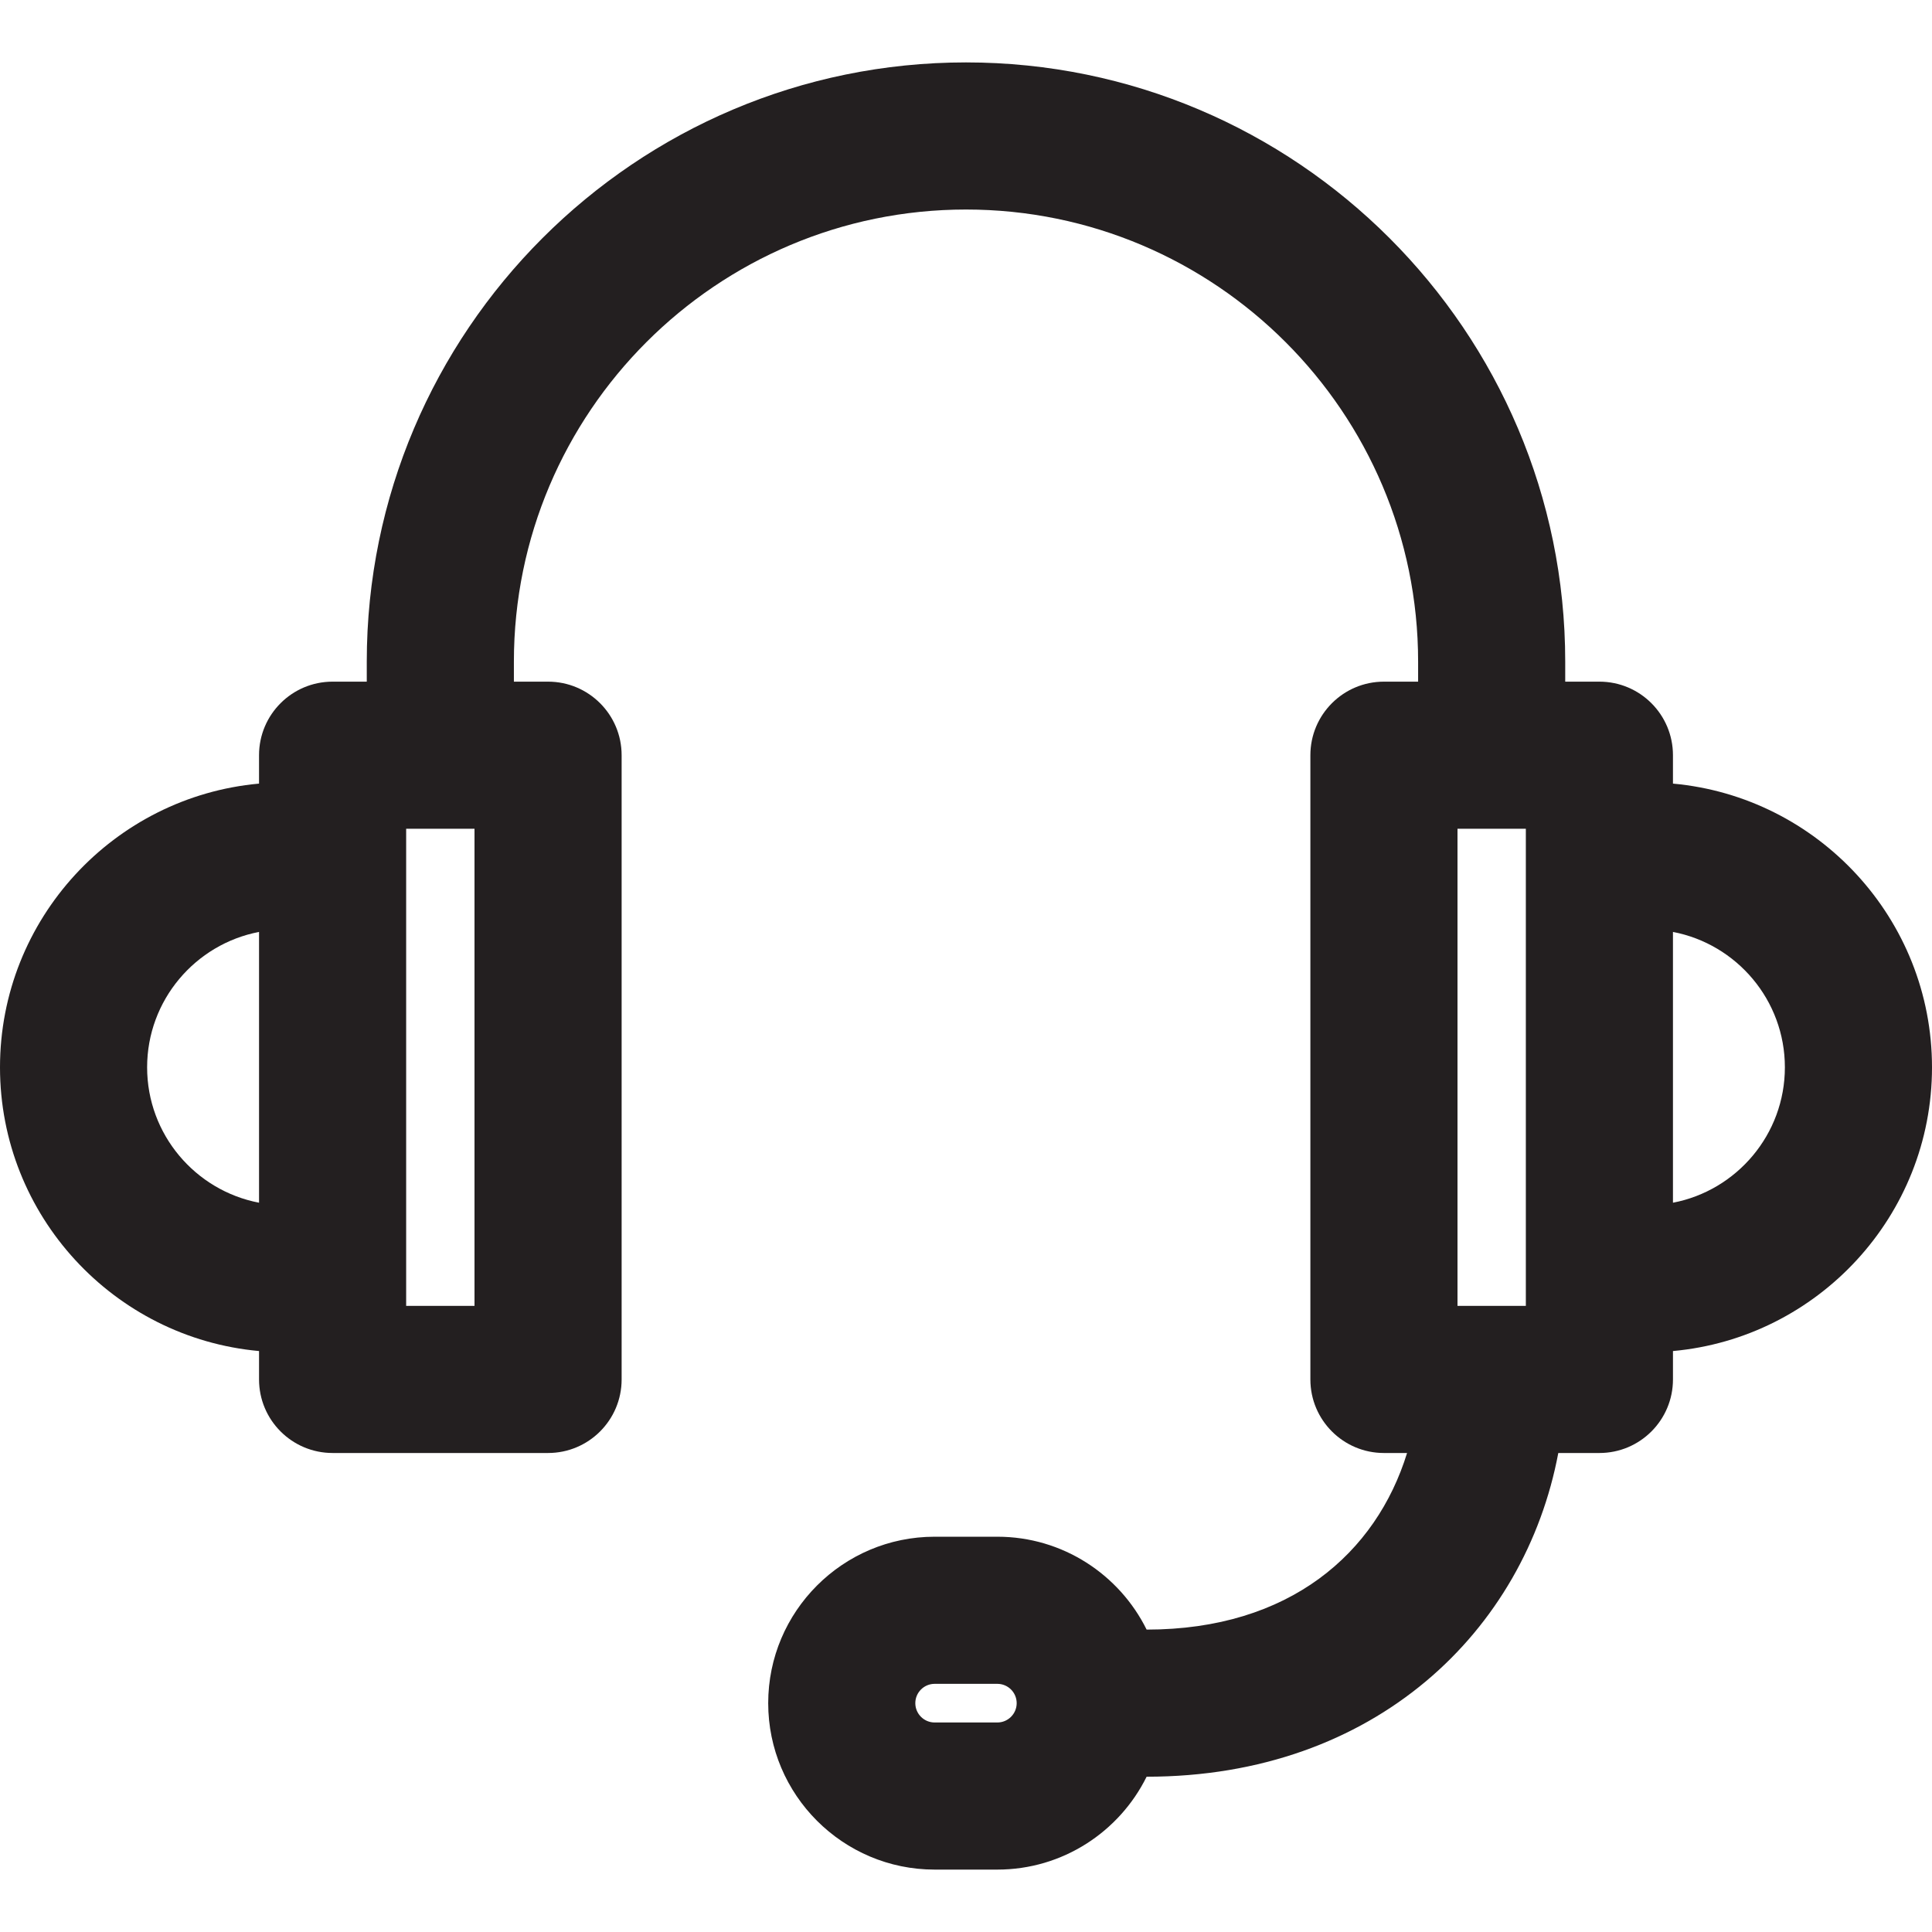<?xml version="1.0" encoding="iso-8859-1"?>
<!-- Generator: Adobe Illustrator 19.0.0, SVG Export Plug-In . SVG Version: 6.00 Build 0)  -->
<svg version="1.1" id="Layer_1" xmlns="http://www.w3.org/2000/svg" xmlns:xlink="http://www.w3.org/1999/xlink" x="0px" y="0px"
	 viewBox="0 0 512 512" style="enable-background:new 0 0 512 512;" xml:space="preserve">
<g>
	<g>
		<path style="fill:#231F20;" d="M443.351,207.664v-7.525c0-10.766-8.728-19.494-19.494-19.494h-9.057v-5.306
			c0-87.563-71.237-158.8-158.802-158.8S97.198,87.777,97.198,175.339v5.306h-9.057c-10.766,0-19.494,8.728-19.494,19.494v7.525
			C30.218,211.146,0,243.529,0,282.852c0,39.323,30.218,71.705,68.649,75.188v7.525c0,10.766,8.728,19.494,19.494,19.494h57.101
			c10.766,0,19.494-8.728,19.494-19.494V200.139c0-10.766-8.728-19.494-19.494-19.494h-9.057v-5.306
			c0-66.065,53.748-119.813,119.814-119.813s119.814,53.748,119.814,119.813v5.306h-9.057c-10.766,0-19.494,8.728-19.494,19.494
			v165.427c0,10.766,8.728,19.494,19.494,19.494h6.128c-8.159,26.468-31.065,46.8-69.02,46.8
			c-7.21-14.568-22.227-24.614-39.553-24.614H247.69c-24.322,0-44.108,19.787-44.108,44.108c0,24.322,19.786,44.108,44.108,44.108
			h16.623c17.326,0,32.344-10.046,39.553-24.614c60.663,0,100.254-38.76,109.098-85.788h10.896c10.766,0,19.494-8.728,19.494-19.494
			v-7.525c38.43-3.483,68.647-35.866,68.647-75.19C512,243.529,481.782,211.146,443.351,207.664z M68.649,318.732
			c-16.87-3.222-29.661-18.085-29.661-35.88c0-17.794,12.792-32.658,29.661-35.88V318.732z M125.749,346.072h-0.001h-18.112
			c0-14.02,0-113.485,0-126.44h18.113V346.072z M264.311,456.475h-16.623c-2.824,0-5.12-2.298-5.12-5.12
			c0-2.824,2.298-5.12,5.12-5.12h16.623c2.824,0,5.12,2.296,5.12,5.12C269.432,454.177,267.135,456.475,264.311,456.475z
			 M404.364,226.831c0,12.872,0,106.663,0,119.24h-18.113V219.633h18.113V226.831z M443.351,318.732v-71.76
			c16.87,3.222,29.661,18.086,29.661,35.88S460.221,315.51,443.351,318.732z"/>
	</g>
</g>
<g>
</g>
<g>
</g>
<g>
</g>
<g>
</g>
<g>
</g>
<g>
</g>
<g>
</g>
<g>
</g>
<g>
</g>
<g>
</g>
<g>
</g>
<g>
</g>
<g>
</g>
<g>
</g>
<g>
</g>
</svg>
